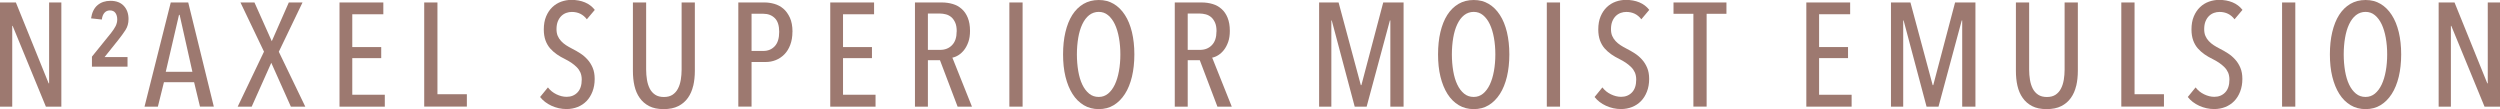 <?xml version="1.0" encoding="UTF-8"?><svg xmlns="http://www.w3.org/2000/svg" viewBox="0 0 425.02 18.55"><defs><style>.d{fill:#9d7970;}</style></defs><g id="a"/><g id="b"><g id="c"><g><path class="d" d="M7.8,18.13L2.15,4.4h-.07v13.73H0V.42H2.7l5.57,13.75h.08V.42h2.08V18.13h-2.63Z"/><path class="d" d="M21.85,3.25c0,.7-.17,1.32-.52,1.86-.35,.54-.76,1.1-1.23,1.69l-2.32,2.9h3.9v1.63h-6.05v-1.7l3.25-4.02c.33-.42,.59-.81,.78-1.18,.18-.37,.27-.74,.27-1.13,0-.43-.1-.8-.3-1.09-.2-.29-.52-.44-.95-.44-.37,0-.67,.13-.91,.39-.24,.26-.4,.65-.46,1.16l-1.83-.2c.15-1,.52-1.75,1.1-2.24,.58-.49,1.32-.74,2.2-.74,.98,0,1.74,.29,2.27,.86,.53,.57,.8,1.32,.8,2.24Z"/><path class="d" d="M34,18.13l-1-4.15h-5.13l-1.03,4.15h-2.27L29.03,.42h2.97l4.35,17.7h-2.35Zm-3.47-15.6h-.1l-2.25,9.68h4.53l-2.17-9.68Z"/><path class="d" d="M46.2,7.02L49.1,.42h2.33l-4.03,8.38,4.5,9.33h-2.45l-3.33-7.45-3.33,7.45h-2.38l4.47-9.35L40.88,.42h2.38l2.95,6.6Z"/><path class="d" d="M57.72,18.13V.42h7.45V2.42h-5.28v5.58h4.92v1.88h-4.92v6.23h5.53v2.02h-7.7Z"/><path class="d" d="M72.12,18.13V.42h2.25v15.6h5v2.1h-7.25Z"/><path class="d" d="M101.1,13.42c0,.8-.13,1.52-.38,2.16-.25,.64-.59,1.18-1.01,1.61s-.93,.77-1.51,1c-.58,.23-1.21,.35-1.88,.35-.9,0-1.75-.19-2.56-.56s-1.45-.87-1.94-1.49l1.33-1.63c.38,.5,.86,.89,1.44,1.17,.58,.28,1.15,.43,1.74,.43,.75,0,1.37-.25,1.85-.75,.48-.5,.72-1.23,.72-2.18,0-.45-.08-.85-.22-1.19-.15-.34-.36-.65-.63-.92-.27-.27-.57-.52-.91-.75s-.71-.44-1.11-.64c-.48-.23-.94-.5-1.36-.79s-.8-.63-1.14-1.01c-.33-.38-.6-.84-.79-1.36-.19-.53-.29-1.15-.29-1.86,0-.85,.13-1.59,.4-2.23,.27-.63,.62-1.16,1.06-1.57,.44-.42,.95-.73,1.51-.93,.57-.2,1.14-.3,1.72-.3,.85,0,1.61,.14,2.29,.42,.68,.28,1.24,.71,1.69,1.28l-1.35,1.6c-.63-.83-1.48-1.25-2.55-1.25-.32,0-.63,.05-.94,.16-.31,.11-.59,.28-.84,.52-.25,.24-.45,.55-.6,.91-.15,.37-.23,.81-.23,1.33,0,.45,.07,.84,.21,1.16,.14,.32,.33,.62,.58,.88,.24,.26,.52,.49,.84,.7,.32,.21,.66,.4,1.03,.59,.47,.23,.92,.5,1.38,.79,.45,.29,.86,.64,1.22,1.04,.37,.4,.66,.87,.89,1.41,.23,.54,.34,1.17,.34,1.89Z"/><path class="d" d="M117.85,14.58c-.18,.78-.48,1.47-.9,2.06s-.96,1.06-1.64,1.4c-.67,.34-1.5,.51-2.49,.51s-1.8-.17-2.46-.51c-.66-.34-1.2-.81-1.61-1.4-.42-.59-.71-1.28-.89-2.06-.18-.78-.26-1.63-.26-2.53V.42h2.25V11.83c0,.6,.05,1.18,.14,1.74,.09,.56,.25,1.05,.47,1.49,.22,.43,.53,.78,.92,1.04,.39,.26,.89,.39,1.49,.39s1.09-.13,1.48-.39c.38-.26,.69-.6,.91-1.04,.23-.43,.38-.93,.48-1.49,.09-.56,.14-1.14,.14-1.74V.42h2.25V12.05c0,.9-.09,1.74-.27,2.53Z"/><path class="d" d="M134.72,5.4c0,.85-.13,1.6-.38,2.25s-.59,1.19-1.01,1.61c-.42,.42-.91,.75-1.45,.96-.54,.22-1.11,.32-1.71,.32h-2.4v7.58h-2.25V.42h4.49c.53,0,1.08,.08,1.64,.24,.56,.16,1.07,.43,1.52,.81s.82,.9,1.12,1.54c.29,.64,.44,1.44,.44,2.39Zm-2.25,.02c0-1.07-.25-1.85-.75-2.34-.5-.49-1.14-.74-1.94-.74h-2.01v6.32h2.01c.79,0,1.44-.27,1.94-.81,.5-.54,.75-1.35,.75-2.44Z"/><path class="d" d="M141.15,18.13V.42h7.45V2.42h-5.28v5.58h4.92v1.88h-4.92v6.23h5.53v2.02h-7.7Z"/><path class="d" d="M162.8,18.13l-3-7.9h-2.05v7.9h-2.2V.42h4.59c.65,0,1.27,.09,1.84,.26,.58,.17,1.08,.45,1.52,.84,.43,.38,.78,.88,1.03,1.5,.25,.62,.38,1.36,.38,2.23,0,.72-.09,1.34-.28,1.88-.19,.53-.43,.99-.72,1.36-.3,.38-.62,.67-.97,.89-.35,.22-.7,.36-1.03,.42l3.33,8.33h-2.42Zm-.15-12.79c0-.6-.08-1.1-.25-1.48s-.38-.69-.65-.93c-.27-.23-.58-.4-.93-.49-.35-.09-.7-.14-1.05-.14h-2.02v6.18h2.07c.85,0,1.53-.27,2.05-.82,.52-.54,.77-1.32,.77-2.32Z"/><path class="d" d="M171.6,18.13V.42h2.25V18.13h-2.25Z"/><path class="d" d="M192.85,9.25c0,1.38-.14,2.65-.41,3.79-.28,1.14-.67,2.12-1.2,2.94-.53,.82-1.16,1.45-1.9,1.9-.74,.45-1.59,.67-2.54,.67s-1.8-.22-2.55-.67-1.39-1.08-1.91-1.9c-.52-.82-.92-1.8-1.2-2.94-.28-1.14-.41-2.4-.41-3.79s.13-2.65,.4-3.79c.27-1.14,.66-2.12,1.17-2.92,.52-.81,1.15-1.43,1.91-1.88,.76-.44,1.62-.66,2.59-.66s1.8,.22,2.54,.66c.74,.44,1.38,1.07,1.9,1.88,.53,.81,.92,1.78,1.2,2.92,.27,1.14,.41,2.4,.41,3.79Zm-2.38,0c0-1-.08-1.94-.24-2.83-.16-.88-.39-1.65-.7-2.3s-.69-1.16-1.15-1.54c-.46-.38-.99-.56-1.59-.56s-1.16,.19-1.63,.56-.85,.89-1.16,1.54c-.31,.65-.54,1.42-.69,2.3-.15,.88-.23,1.83-.23,2.83s.08,1.94,.23,2.83c.15,.88,.38,1.65,.69,2.3,.31,.65,.7,1.16,1.16,1.54s1.01,.56,1.63,.56,1.13-.19,1.59-.56c.46-.38,.84-.89,1.15-1.54s.54-1.42,.7-2.3,.24-1.83,.24-2.83Z"/><path class="d" d="M206.97,18.13l-3-7.9h-2.05v7.9h-2.2V.42h4.59c.65,0,1.27,.09,1.84,.26,.58,.17,1.08,.45,1.52,.84,.43,.38,.78,.88,1.03,1.5,.25,.62,.38,1.36,.38,2.23,0,.72-.09,1.34-.28,1.88-.19,.53-.43,.99-.72,1.36-.3,.38-.62,.67-.97,.89-.35,.22-.7,.36-1.03,.42l3.33,8.33h-2.42Zm-.15-12.79c0-.6-.08-1.1-.25-1.48s-.38-.69-.65-.93c-.27-.23-.58-.4-.93-.49-.35-.09-.7-.14-1.05-.14h-2.02v6.18h2.07c.85,0,1.53-.27,2.05-.82,.52-.54,.77-1.32,.77-2.32Z"/><path class="d" d="M236.37,18.13V3.48h-.08l-3.95,14.65h-2.03l-3.9-14.65h-.07v14.65h-2.08V.42h3.31l3.78,14.05h.1l3.71-14.05h3.46V18.13h-2.25Z"/><path class="d" d="M256.6,9.25c0,1.38-.14,2.65-.41,3.79-.28,1.14-.67,2.12-1.2,2.94-.53,.82-1.16,1.45-1.9,1.9-.74,.45-1.59,.67-2.54,.67s-1.8-.22-2.55-.67-1.39-1.08-1.91-1.9c-.52-.82-.92-1.8-1.2-2.94-.28-1.14-.41-2.4-.41-3.79s.13-2.65,.4-3.79c.27-1.14,.66-2.12,1.17-2.92,.52-.81,1.15-1.43,1.91-1.88,.76-.44,1.62-.66,2.59-.66s1.8,.22,2.54,.66c.74,.44,1.38,1.07,1.9,1.88,.53,.81,.92,1.78,1.2,2.92,.27,1.14,.41,2.4,.41,3.79Zm-2.38,0c0-1-.08-1.94-.24-2.83-.16-.88-.39-1.65-.7-2.3s-.69-1.16-1.15-1.54c-.46-.38-.99-.56-1.59-.56s-1.16,.19-1.63,.56-.85,.89-1.16,1.54c-.31,.65-.54,1.42-.69,2.3-.15,.88-.23,1.83-.23,2.83s.08,1.94,.23,2.83c.15,.88,.38,1.65,.69,2.3,.31,.65,.7,1.16,1.16,1.54s1.01,.56,1.63,.56,1.13-.19,1.59-.56c.46-.38,.84-.89,1.15-1.54s.54-1.42,.7-2.3,.24-1.83,.24-2.83Z"/><path class="d" d="M262.97,18.13V.42h2.25V18.13h-2.25Z"/><path class="d" d="M280.37,13.42c0,.8-.13,1.52-.38,2.16-.25,.64-.59,1.18-1.01,1.61s-.93,.77-1.51,1c-.58,.23-1.21,.35-1.88,.35-.9,0-1.75-.19-2.56-.56s-1.45-.87-1.94-1.49l1.33-1.63c.38,.5,.86,.89,1.44,1.17,.58,.28,1.15,.43,1.74,.43,.75,0,1.37-.25,1.85-.75,.48-.5,.72-1.23,.72-2.18,0-.45-.08-.85-.22-1.19-.15-.34-.36-.65-.63-.92-.27-.27-.57-.52-.91-.75s-.71-.44-1.11-.64c-.48-.23-.94-.5-1.36-.79s-.8-.63-1.14-1.01c-.33-.38-.6-.84-.79-1.36-.19-.53-.29-1.15-.29-1.86,0-.85,.13-1.59,.4-2.23,.27-.63,.62-1.16,1.06-1.57,.44-.42,.95-.73,1.51-.93,.57-.2,1.14-.3,1.72-.3,.85,0,1.61,.14,2.29,.42,.68,.28,1.24,.71,1.69,1.28l-1.35,1.6c-.63-.83-1.48-1.25-2.55-1.25-.32,0-.63,.05-.94,.16-.31,.11-.59,.28-.84,.52-.25,.24-.45,.55-.6,.91-.15,.37-.23,.81-.23,1.33,0,.45,.07,.84,.21,1.16,.14,.32,.33,.62,.58,.88,.24,.26,.52,.49,.84,.7,.32,.21,.66,.4,1.03,.59,.47,.23,.92,.5,1.38,.79,.45,.29,.86,.64,1.22,1.04,.37,.4,.66,.87,.89,1.41,.23,.54,.34,1.17,.34,1.89Z"/><path class="d" d="M290.14,2.35v15.77h-2.25V2.35h-3.38V.42h9v1.93h-3.38Z"/><path class="d" d="M307.09,18.13V.42h7.45V2.42h-5.28v5.58h4.92v1.88h-4.92v6.23h5.53v2.02h-7.7Z"/><path class="d" d="M333.59,18.13V3.48h-.08l-3.95,14.65h-2.03l-3.9-14.65h-.07v14.65h-2.08V.42h3.31l3.78,14.05h.1l3.71-14.05h3.46V18.13h-2.25Z"/><path class="d" d="M352.97,14.58c-.18,.78-.48,1.47-.9,2.06s-.96,1.06-1.64,1.4c-.67,.34-1.5,.51-2.49,.51s-1.8-.17-2.46-.51c-.66-.34-1.2-.81-1.61-1.4-.42-.59-.71-1.28-.89-2.06-.18-.78-.26-1.63-.26-2.53V.42h2.25V11.83c0,.6,.05,1.18,.14,1.74,.09,.56,.25,1.05,.47,1.49,.22,.43,.53,.78,.92,1.04,.39,.26,.89,.39,1.49,.39s1.09-.13,1.48-.39c.38-.26,.69-.6,.91-1.04,.23-.43,.38-.93,.48-1.49,.09-.56,.14-1.14,.14-1.74V.42h2.25V12.05c0,.9-.09,1.74-.27,2.53Z"/><path class="d" d="M360.64,18.13V.42h2.25v15.6h5v2.1h-7.25Z"/><path class="d" d="M381.22,13.42c0,.8-.13,1.52-.38,2.16-.25,.64-.59,1.18-1.01,1.61s-.93,.77-1.51,1c-.58,.23-1.21,.35-1.88,.35-.9,0-1.75-.19-2.56-.56s-1.45-.87-1.94-1.49l1.33-1.63c.38,.5,.86,.89,1.44,1.17,.58,.28,1.15,.43,1.74,.43,.75,0,1.37-.25,1.85-.75,.48-.5,.72-1.23,.72-2.18,0-.45-.08-.85-.22-1.19-.15-.34-.36-.65-.63-.92-.27-.27-.57-.52-.91-.75s-.71-.44-1.11-.64c-.48-.23-.94-.5-1.36-.79s-.8-.63-1.14-1.01c-.33-.38-.6-.84-.79-1.36-.19-.53-.29-1.15-.29-1.86,0-.85,.13-1.59,.4-2.23,.27-.63,.62-1.16,1.06-1.57,.44-.42,.95-.73,1.51-.93,.57-.2,1.14-.3,1.72-.3,.85,0,1.61,.14,2.29,.42,.68,.28,1.24,.71,1.69,1.28l-1.35,1.6c-.63-.83-1.48-1.25-2.55-1.25-.32,0-.63,.05-.94,.16-.31,.11-.59,.28-.84,.52-.25,.24-.45,.55-.6,.91-.15,.37-.23,.81-.23,1.33,0,.45,.07,.84,.21,1.16,.14,.32,.33,.62,.58,.88,.24,.26,.52,.49,.84,.7,.32,.21,.66,.4,1.03,.59,.47,.23,.92,.5,1.38,.79,.45,.29,.86,.64,1.22,1.04,.37,.4,.66,.87,.89,1.41,.23,.54,.34,1.17,.34,1.89Z"/><path class="d" d="M387.97,18.13V.42h2.25V18.13h-2.25Z"/><path class="d" d="M408.22,9.25c0,1.38-.14,2.65-.41,3.79-.28,1.14-.67,2.12-1.2,2.94-.53,.82-1.16,1.45-1.9,1.9-.74,.45-1.59,.67-2.54,.67s-1.8-.22-2.55-.67-1.39-1.08-1.91-1.9c-.52-.82-.92-1.8-1.2-2.94-.28-1.14-.41-2.4-.41-3.79s.13-2.65,.4-3.79c.27-1.14,.66-2.12,1.17-2.92,.52-.81,1.15-1.43,1.91-1.88,.76-.44,1.62-.66,2.59-.66s1.8,.22,2.54,.66c.74,.44,1.38,1.07,1.9,1.88,.53,.81,.92,1.78,1.2,2.92,.27,1.14,.41,2.4,.41,3.79Zm-2.38,0c0-1-.08-1.94-.24-2.83-.16-.88-.39-1.65-.7-2.3s-.69-1.16-1.15-1.54c-.46-.38-.99-.56-1.59-.56s-1.16,.19-1.63,.56-.85,.89-1.16,1.54c-.31,.65-.54,1.42-.69,2.3-.15,.88-.23,1.83-.23,2.83s.08,1.94,.23,2.83c.15,.88,.38,1.65,.69,2.3,.31,.65,.7,1.16,1.16,1.54s1.01,.56,1.63,.56,1.13-.19,1.59-.56c.46-.38,.84-.89,1.15-1.54s.54-1.42,.7-2.3,.24-1.83,.24-2.83Z"/><path class="d" d="M422.39,18.13l-5.65-13.73h-.07v13.73h-2.08V.42h2.7l5.57,13.75h.08V.42h2.08V18.13h-2.63Z"/></g></g></g></svg>